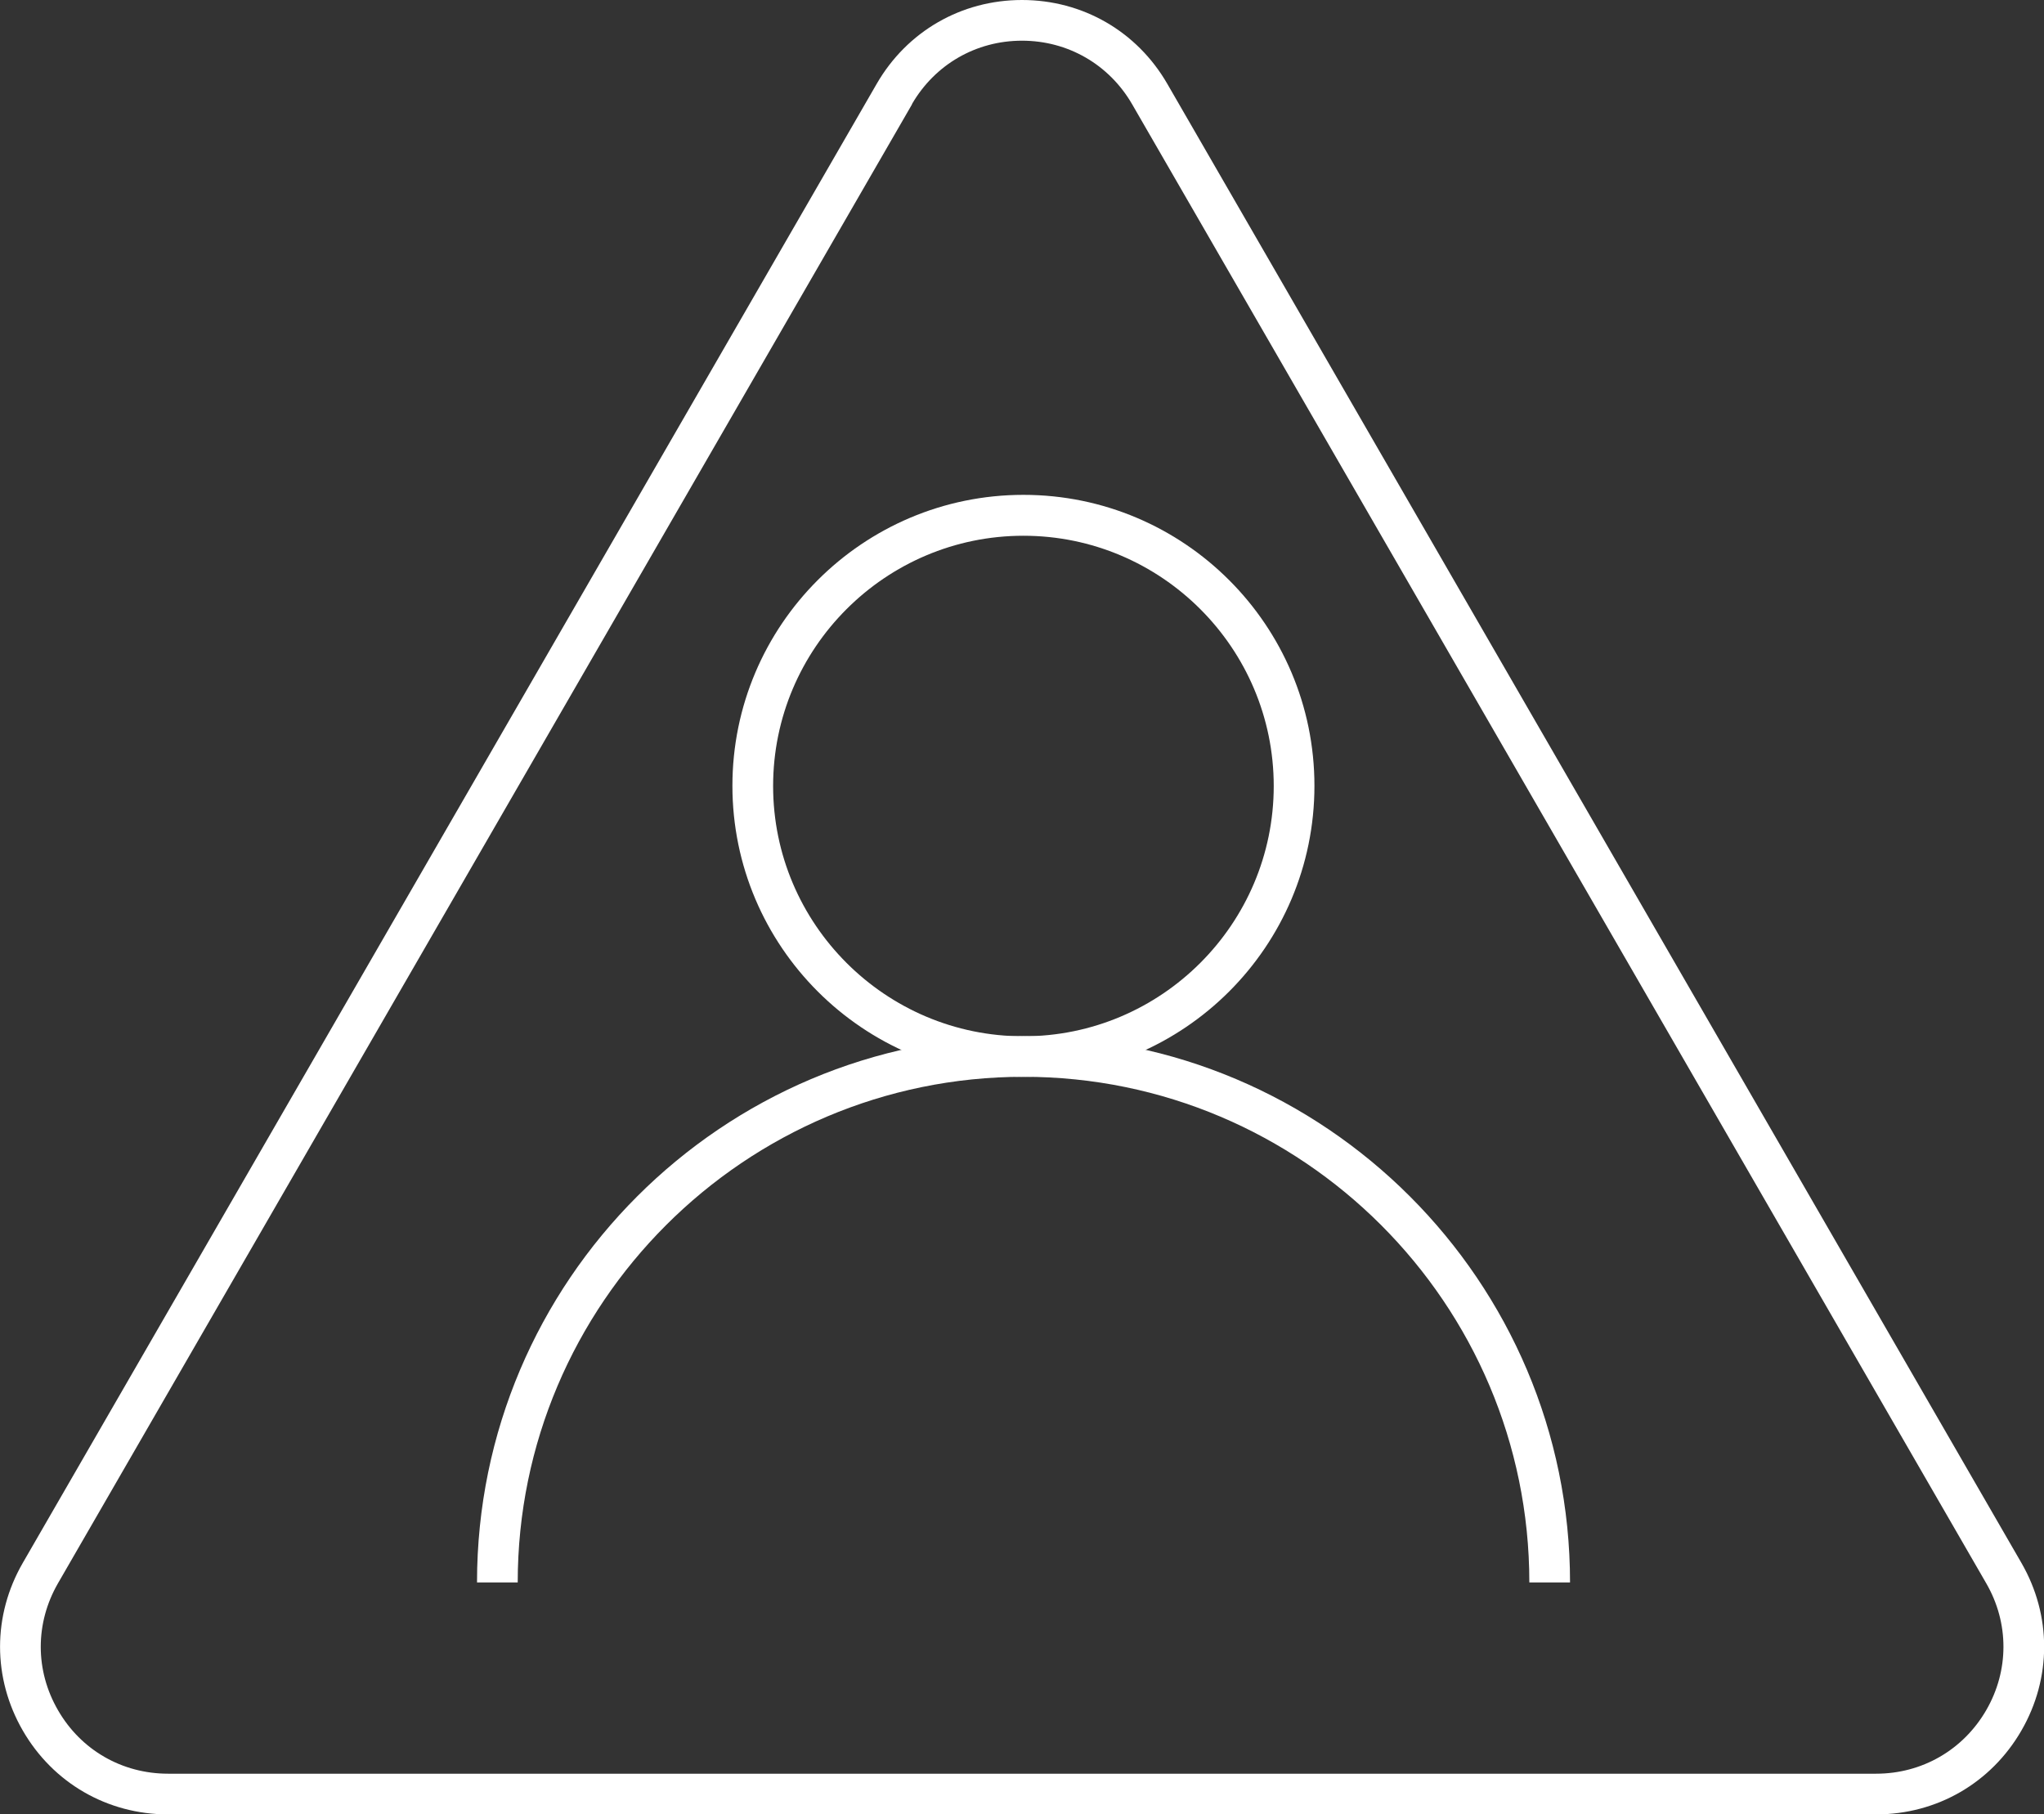 <?xml version="1.0" encoding="UTF-8"?> <svg xmlns="http://www.w3.org/2000/svg" id="Layer_1" viewBox="0 0 100.44 89.17"><rect x="0" y="0" width="100.44" height="89.17" fill="#333333" stroke="none"/><defs><style>.cls-1{fill:#fff;}</style></defs><path class="cls-1" d="M92.19,89.17H8.26c-2.98,0-5.65-1.54-7.14-4.12-1.49-2.58-1.49-5.66,0-8.24L43.08,4.12c1.49-2.58,4.16-4.12,7.14-4.12s5.65,1.54,7.14,4.12l41.97,72.69c1.49,2.58,1.49,5.66,0,8.24-1.49,2.58-4.16,4.12-7.14,4.12ZM44.82,5.12L2.85,77.81c-1.13,1.96-1.13,4.29,0,6.24,1.13,1.96,3.15,3.12,5.41,3.12H92.19c2.26,0,4.28-1.17,5.41-3.12,1.13-1.95,1.13-4.29,0-6.24L55.63,5.12c-1.13-1.95-3.15-3.12-5.41-3.12s-4.28,1.17-5.41,3.12h0Z"></path><g><path class="cls-1" d="M50.29,52.92c-7.88,0-14.3-6.41-14.3-14.3s6.41-14.3,14.3-14.3,14.3,6.41,14.3,14.3-6.41,14.3-14.3,14.3Zm0-26.59c-6.78,0-12.3,5.52-12.3,12.3s5.52,12.3,12.3,12.3,12.3-5.52,12.3-12.3-5.52-12.3-12.3-12.3Z"></path><path class="cls-1" d="M77.15,77.77h-2c0-13.71-11.15-24.85-24.85-24.85s-24.86,11.15-24.86,24.85h-2c0-14.81,12.05-26.85,26.86-26.85s26.85,12.05,26.85,26.85Z"></path></g></svg> 